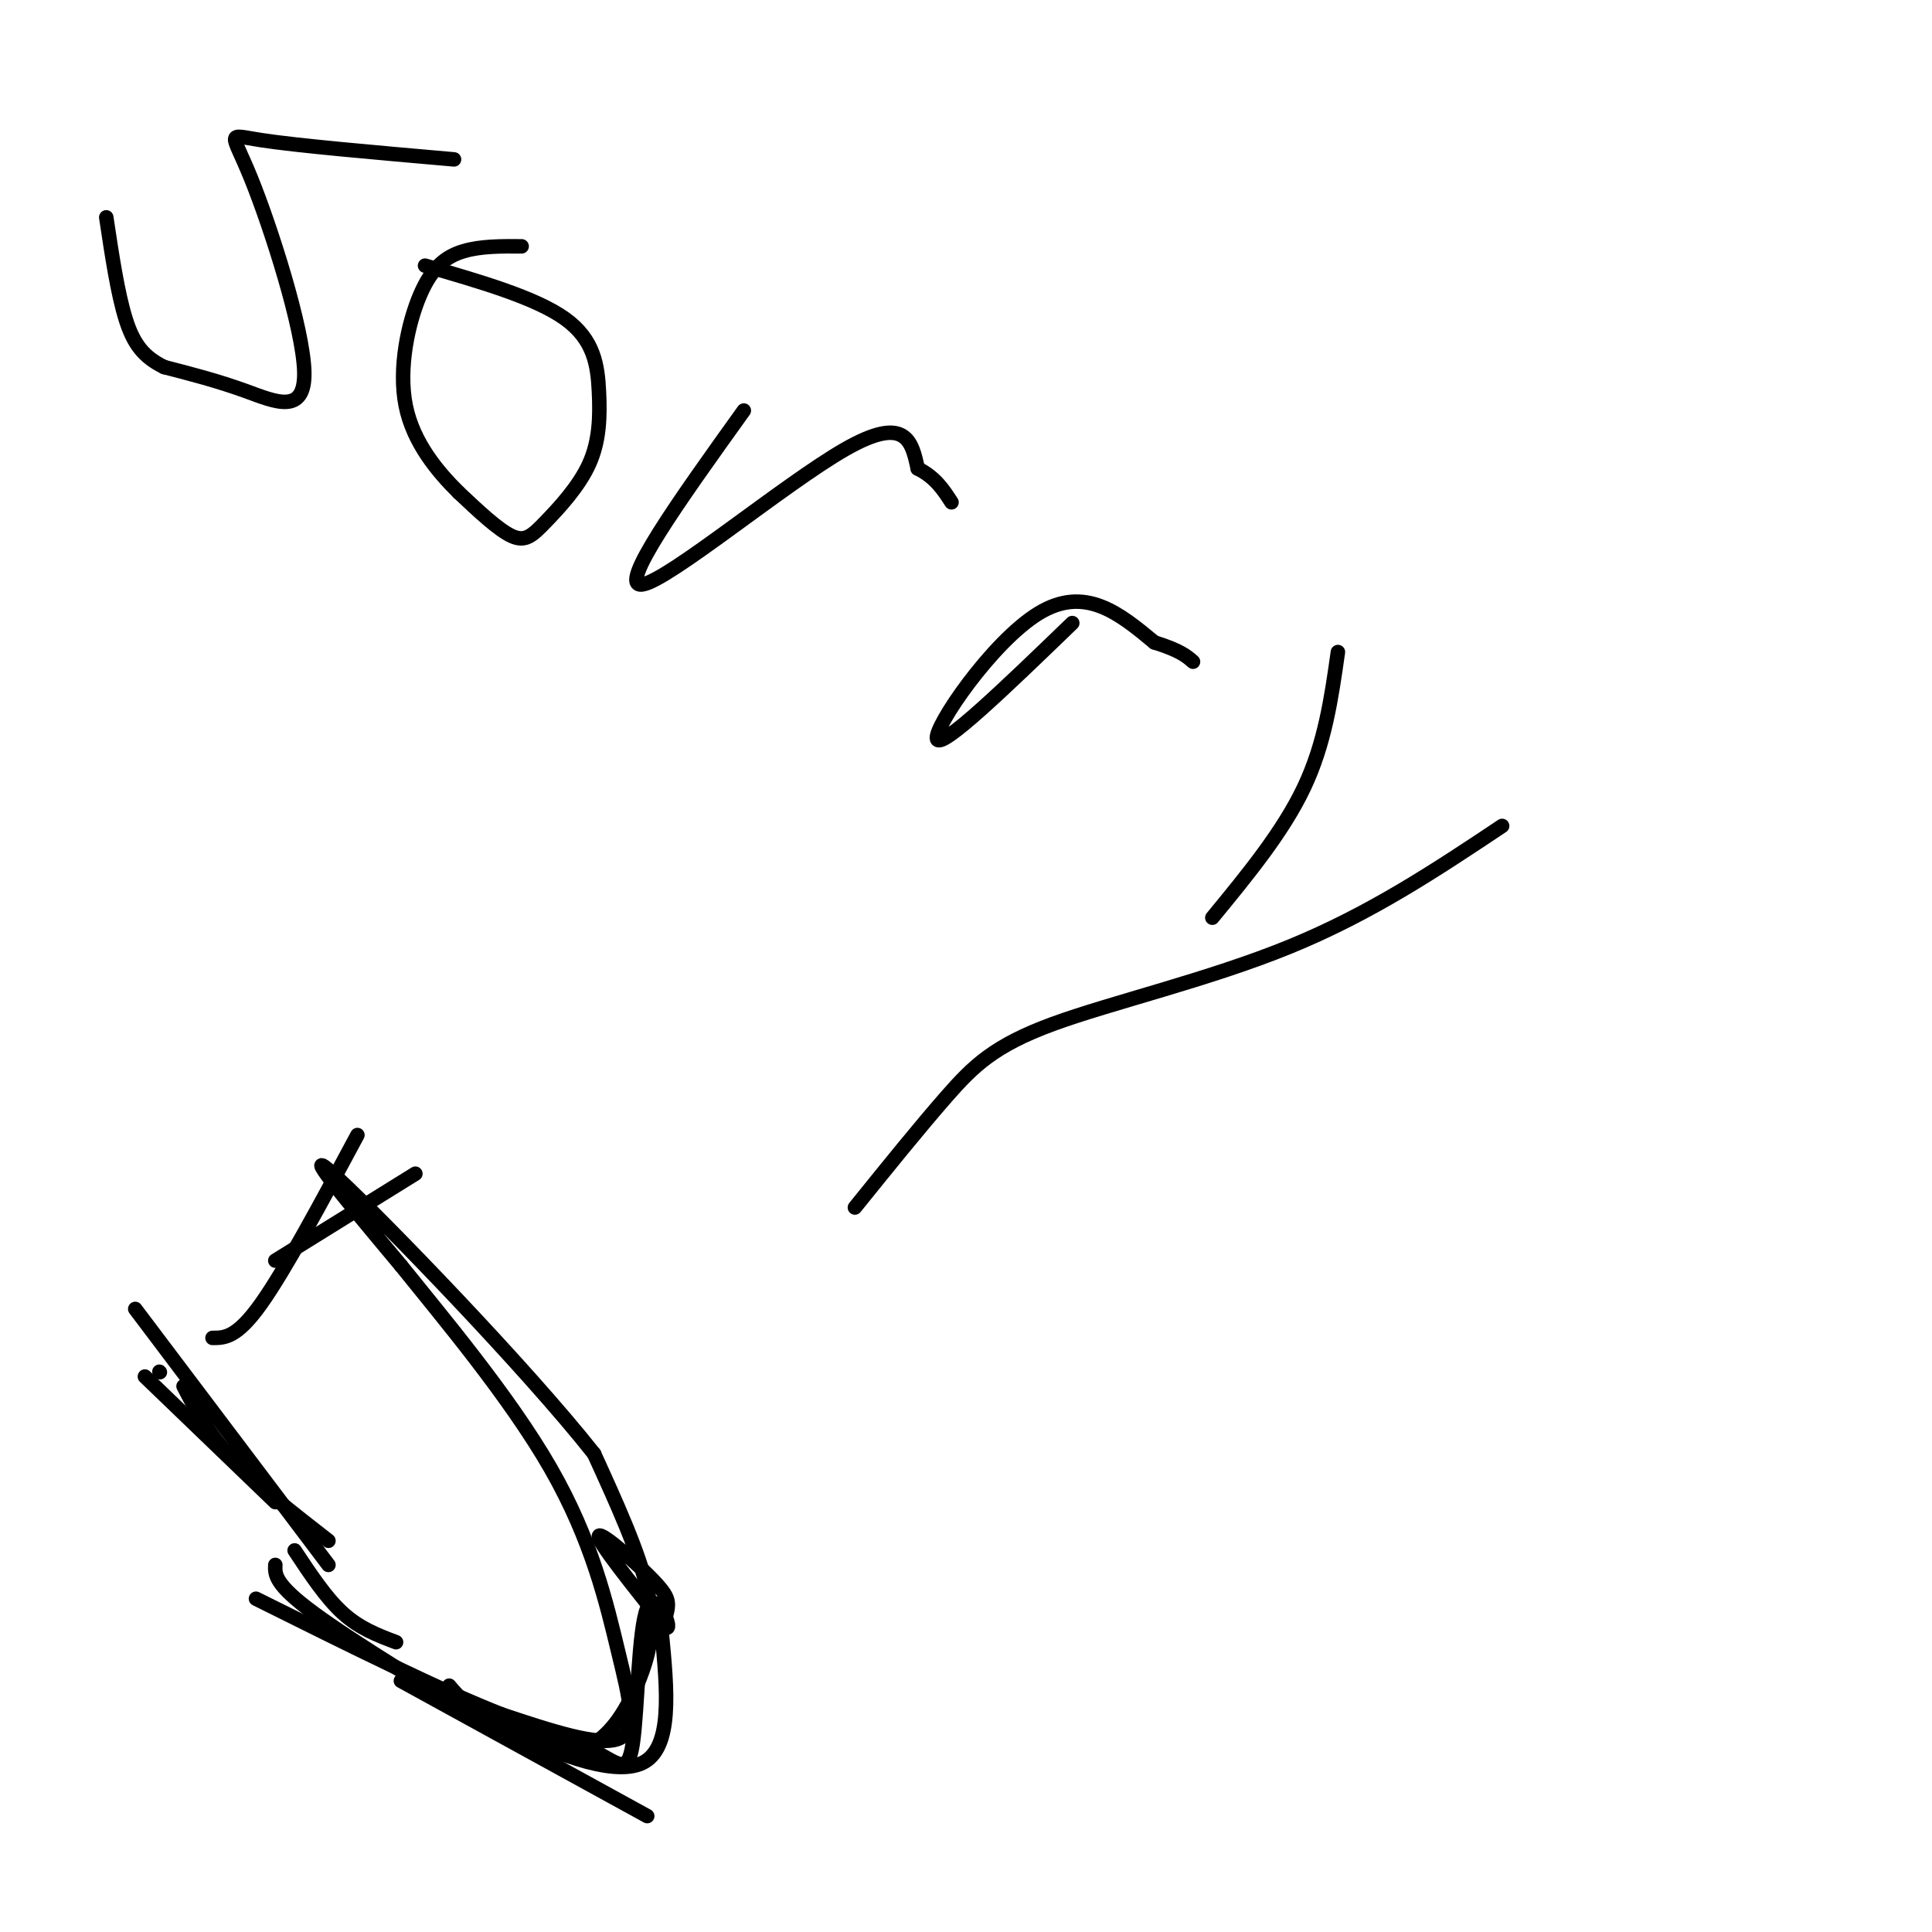 <svg viewBox='0 0 400 400' version='1.1' xmlns='http://www.w3.org/2000/svg' xmlns:xlink='http://www.w3.org/1999/xlink'><g fill='none' stroke='#000000' stroke-width='3' stroke-linecap='round' stroke-linejoin='round'><path d='M94,33c-16.278,-1.424 -32.555,-2.848 -40,-4c-7.445,-1.152 -6.057,-2.030 -2,8c4.057,10.030 10.785,30.970 11,40c0.215,9.030 -6.081,6.152 -12,4c-5.919,-2.152 -11.459,-3.576 -17,-5'/><path d='M34,76c-4.244,-2.067 -6.356,-4.733 -8,-10c-1.644,-5.267 -2.822,-13.133 -4,-21'/><path d='M88,55c11.466,3.318 22.932,6.637 29,11c6.068,4.363 6.736,9.771 7,15c0.264,5.229 0.122,10.278 -2,15c-2.122,4.722 -6.225,9.118 -9,12c-2.775,2.882 -4.221,4.252 -7,3c-2.779,-1.252 -6.889,-5.126 -11,-9'/><path d='M95,102c-4.270,-4.215 -9.443,-10.254 -11,-18c-1.557,-7.746 0.504,-17.201 3,-23c2.496,-5.799 5.427,-7.943 9,-9c3.573,-1.057 7.786,-1.029 12,-1'/><path d='M154,85c-13.200,18.400 -26.400,36.800 -21,36c5.400,-0.800 29.400,-20.800 42,-28c12.600,-7.200 13.800,-1.600 15,4'/><path d='M190,97c3.667,1.833 5.333,4.417 7,7'/><path d='M222,129c-13.622,13.156 -27.244,26.311 -28,24c-0.756,-2.311 11.356,-20.089 21,-26c9.644,-5.911 16.822,0.044 24,6'/><path d='M239,133c5.333,1.667 6.667,2.833 8,4'/><path d='M277,135c-1.333,9.417 -2.667,18.833 -7,28c-4.333,9.167 -11.667,18.083 -19,27'/><path d='M311,171c-13.595,9.065 -27.190,18.131 -44,25c-16.810,6.869 -36.833,11.542 -49,16c-12.167,4.458 -16.476,8.702 -22,15c-5.524,6.298 -12.262,14.649 -19,23'/><path d='M86,243c0.000,0.000 -29.000,18.000 -29,18'/><path d='M74,235c-7.500,14.000 -15.000,28.000 -20,35c-5.000,7.000 -7.500,7.000 -10,7'/><path d='M33,284c0.000,0.000 0.100,0.100 0.1,0.1'/><path d='M28,271c0.000,0.000 40.000,53.000 40,53'/><path d='M30,285c0.000,0.000 27.000,26.000 27,26'/><path d='M38,287c2.500,4.833 5.000,9.667 10,15c5.000,5.333 12.500,11.167 20,17'/><path d='M61,321c3.250,4.917 6.500,9.833 10,13c3.500,3.167 7.250,4.583 11,6'/><path d='M57,324c-0.083,2.000 -0.167,4.000 8,10c8.167,6.000 24.583,16.000 41,26'/><path d='M83,348c0.000,0.000 51.000,28.000 51,28'/><path d='M93,349c2.044,2.422 4.089,4.844 12,9c7.911,4.156 21.689,10.044 28,7c6.311,-3.044 5.156,-15.022 4,-27'/><path d='M137,338c1.274,-5.619 2.458,-6.167 -1,-10c-3.458,-3.833 -11.560,-10.952 -12,-10c-0.440,0.952 6.780,9.976 14,19'/><path d='M138,337c1.381,0.381 -2.166,-8.166 -4,-4c-1.834,4.166 -1.955,21.045 -3,28c-1.045,6.955 -3.013,3.987 -9,1c-5.987,-2.987 -15.994,-5.994 -26,-9'/><path d='M96,353c-0.715,0.369 10.496,5.791 17,8c6.504,2.209 8.301,1.205 10,0c1.699,-1.205 3.301,-2.612 5,-5c1.699,-2.388 3.496,-5.758 5,-10c1.504,-4.242 2.715,-9.355 1,-17c-1.715,-7.645 -6.358,-17.823 -11,-28'/><path d='M123,301c-14.067,-17.822 -43.733,-48.378 -53,-57c-9.267,-8.622 1.867,4.689 13,18'/><path d='M83,262c8.260,10.297 22.410,27.038 31,42c8.590,14.962 11.620,28.144 14,38c2.380,9.856 4.108,16.388 0,18c-4.108,1.612 -14.054,-1.694 -24,-5'/><path d='M104,355c-12.500,-4.833 -31.750,-14.417 -51,-24'/></g>
</svg>